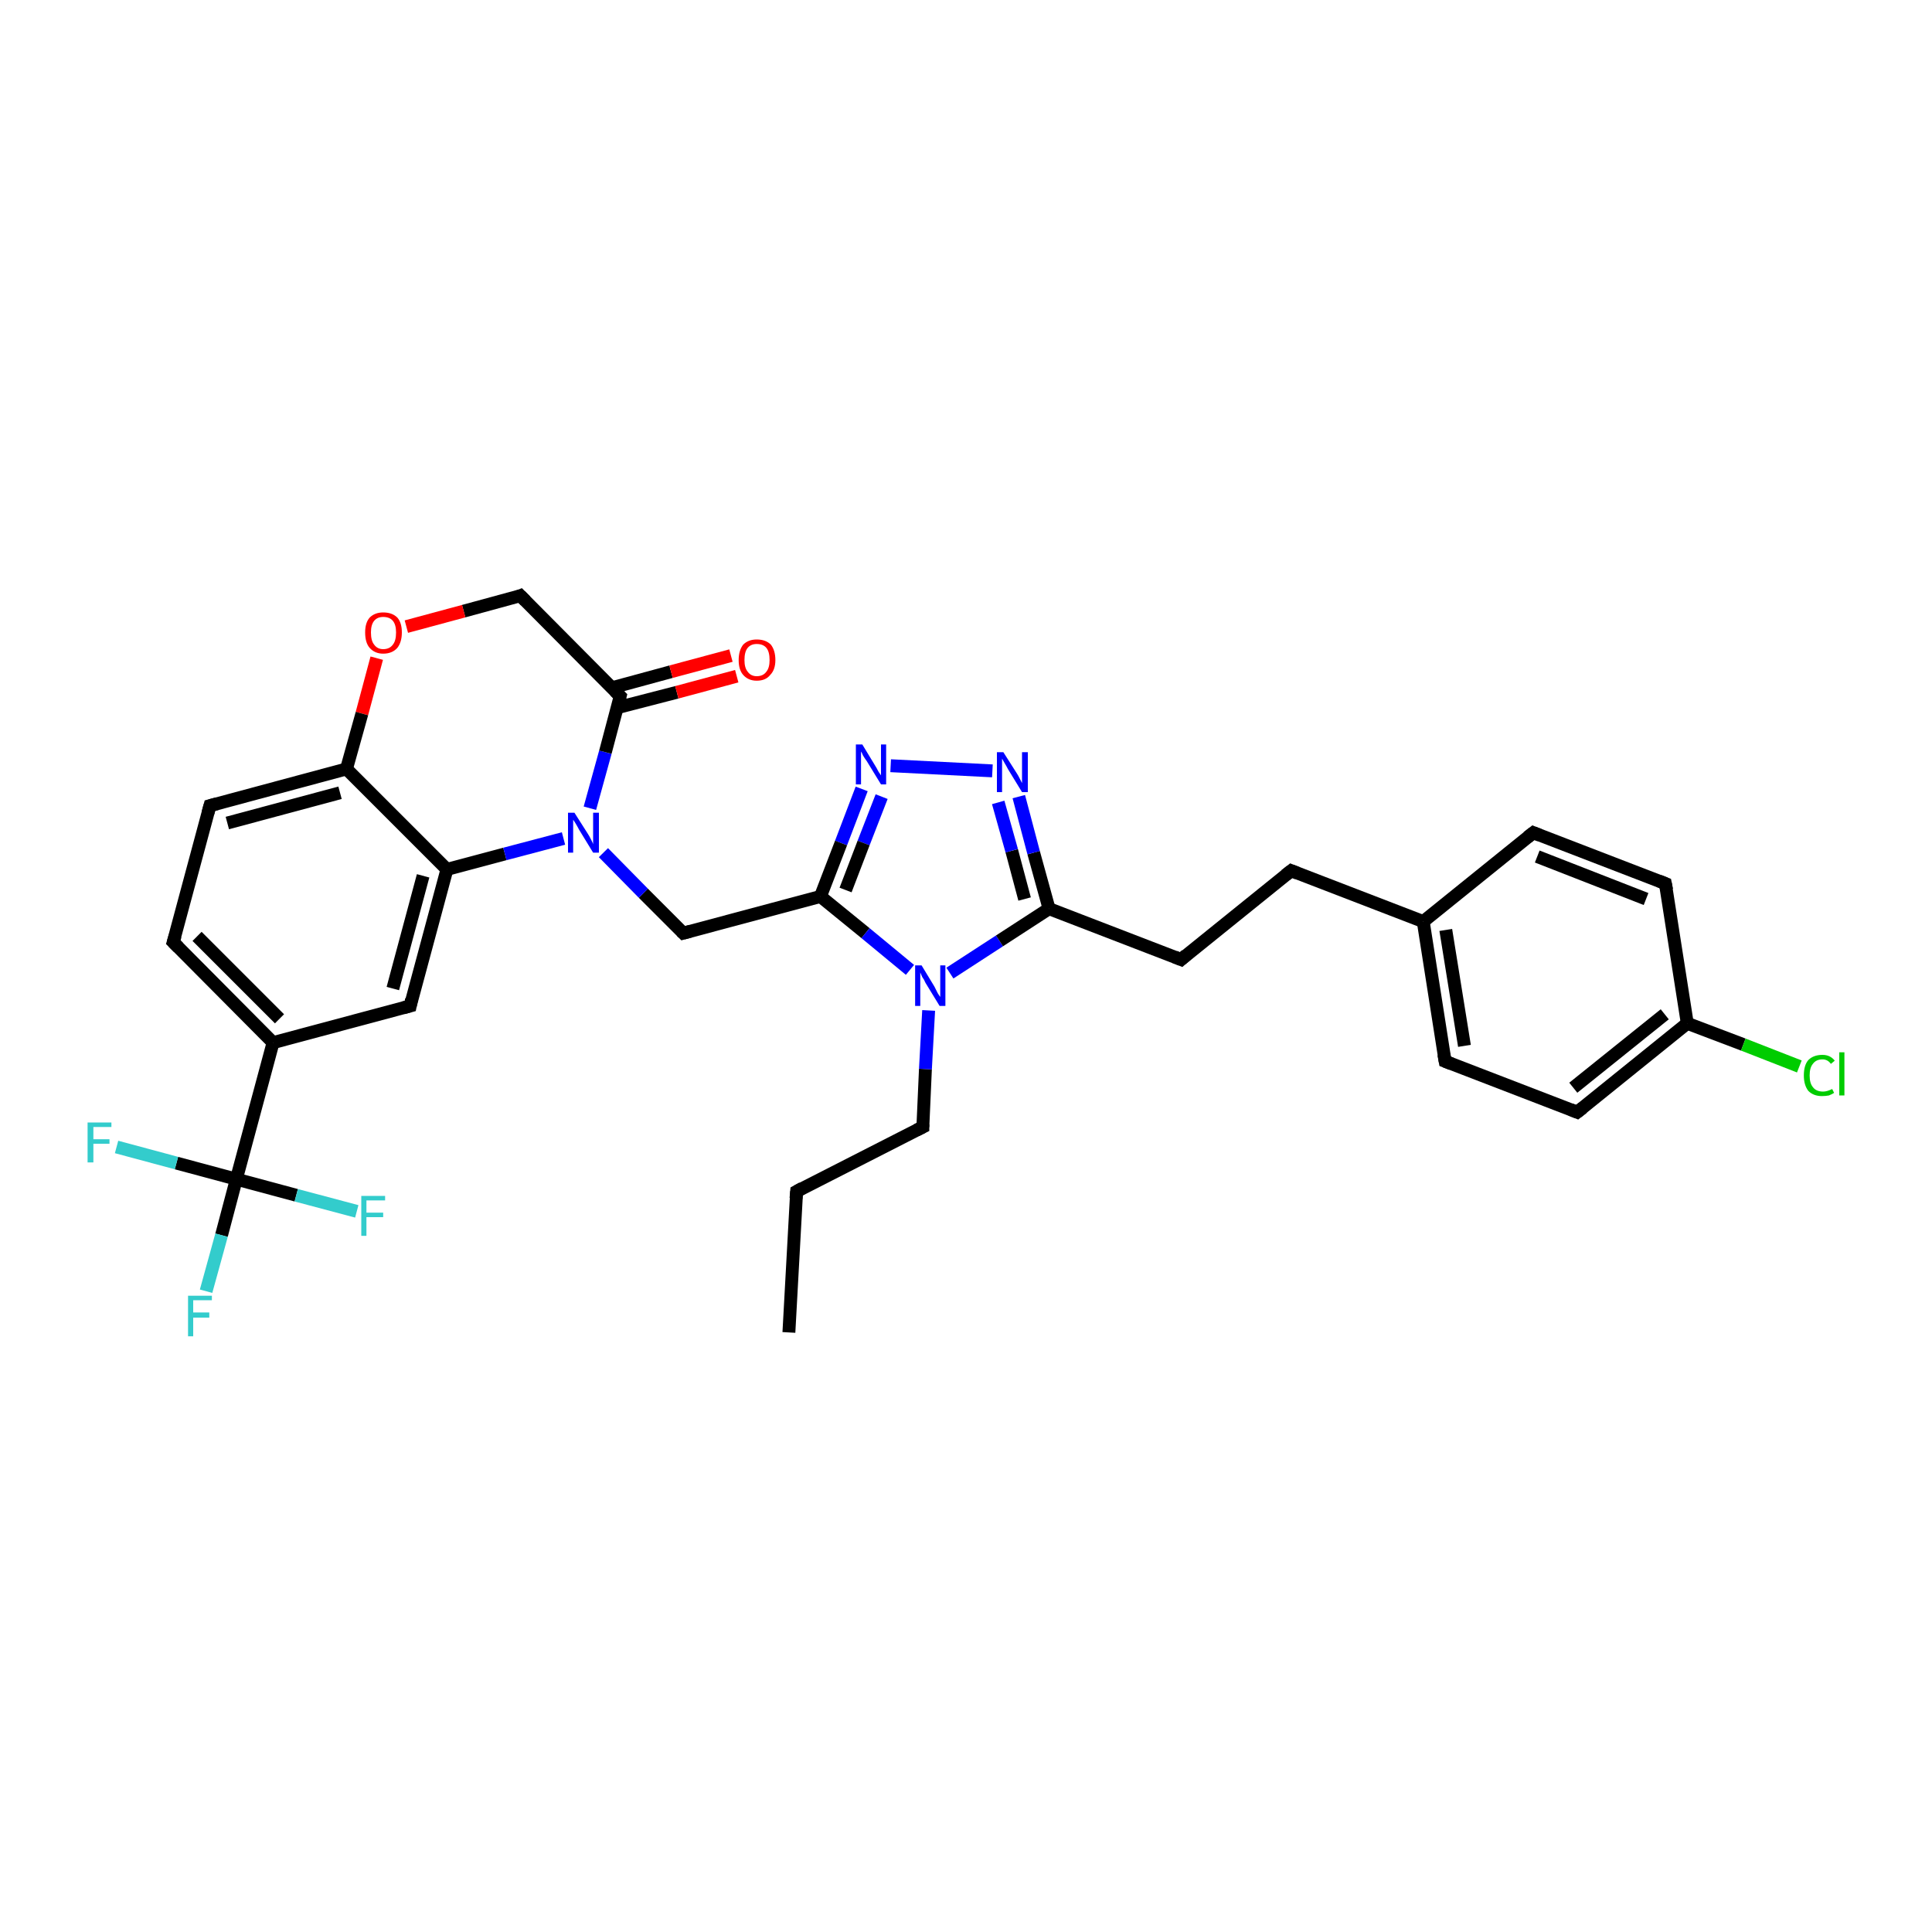 <?xml version='1.0' encoding='iso-8859-1'?>
<svg version='1.1' baseProfile='full'
              xmlns='http://www.w3.org/2000/svg'
                      xmlns:rdkit='http://www.rdkit.org/xml'
                      xmlns:xlink='http://www.w3.org/1999/xlink'
                  xml:space='preserve'
width='300px' height='300px' viewBox='0 0 300 300'>
<!-- END OF HEADER -->
<rect style='opacity:1.0;fill:#FFFFFF;stroke:none' width='300.0' height='300.0' x='0.0' y='0.0'> </rect>
<path class='bond-0 atom-0 atom-1' d='M 122.5,206.9 L 123.7,185.0' style='fill:none;fill-rule:evenodd;stroke:#000000;stroke-width:2.0px;stroke-linecap:butt;stroke-linejoin:miter;stroke-opacity:1' />
<path class='bond-1 atom-1 atom-2' d='M 123.7,185.0 L 143.3,175.0' style='fill:none;fill-rule:evenodd;stroke:#000000;stroke-width:2.0px;stroke-linecap:butt;stroke-linejoin:miter;stroke-opacity:1' />
<path class='bond-2 atom-2 atom-3' d='M 143.3,175.0 L 143.7,166.0' style='fill:none;fill-rule:evenodd;stroke:#000000;stroke-width:2.0px;stroke-linecap:butt;stroke-linejoin:miter;stroke-opacity:1' />
<path class='bond-2 atom-2 atom-3' d='M 143.7,166.0 L 144.2,156.9' style='fill:none;fill-rule:evenodd;stroke:#0000FF;stroke-width:2.0px;stroke-linecap:butt;stroke-linejoin:miter;stroke-opacity:1' />
<path class='bond-3 atom-3 atom-4' d='M 147.5,151.1 L 155.2,146.1' style='fill:none;fill-rule:evenodd;stroke:#0000FF;stroke-width:2.0px;stroke-linecap:butt;stroke-linejoin:miter;stroke-opacity:1' />
<path class='bond-3 atom-3 atom-4' d='M 155.2,146.1 L 162.9,141.1' style='fill:none;fill-rule:evenodd;stroke:#000000;stroke-width:2.0px;stroke-linecap:butt;stroke-linejoin:miter;stroke-opacity:1' />
<path class='bond-4 atom-4 atom-5' d='M 162.9,141.1 L 183.4,149.0' style='fill:none;fill-rule:evenodd;stroke:#000000;stroke-width:2.0px;stroke-linecap:butt;stroke-linejoin:miter;stroke-opacity:1' />
<path class='bond-5 atom-5 atom-6' d='M 183.4,149.0 L 200.5,135.2' style='fill:none;fill-rule:evenodd;stroke:#000000;stroke-width:2.0px;stroke-linecap:butt;stroke-linejoin:miter;stroke-opacity:1' />
<path class='bond-6 atom-6 atom-7' d='M 200.5,135.2 L 221.0,143.1' style='fill:none;fill-rule:evenodd;stroke:#000000;stroke-width:2.0px;stroke-linecap:butt;stroke-linejoin:miter;stroke-opacity:1' />
<path class='bond-7 atom-7 atom-8' d='M 221.0,143.1 L 224.4,164.8' style='fill:none;fill-rule:evenodd;stroke:#000000;stroke-width:2.0px;stroke-linecap:butt;stroke-linejoin:miter;stroke-opacity:1' />
<path class='bond-7 atom-7 atom-8' d='M 224.5,144.4 L 227.4,162.4' style='fill:none;fill-rule:evenodd;stroke:#000000;stroke-width:2.0px;stroke-linecap:butt;stroke-linejoin:miter;stroke-opacity:1' />
<path class='bond-8 atom-8 atom-9' d='M 224.4,164.8 L 244.9,172.7' style='fill:none;fill-rule:evenodd;stroke:#000000;stroke-width:2.0px;stroke-linecap:butt;stroke-linejoin:miter;stroke-opacity:1' />
<path class='bond-9 atom-9 atom-10' d='M 244.9,172.7 L 262.0,158.9' style='fill:none;fill-rule:evenodd;stroke:#000000;stroke-width:2.0px;stroke-linecap:butt;stroke-linejoin:miter;stroke-opacity:1' />
<path class='bond-9 atom-9 atom-10' d='M 244.3,168.9 L 258.5,157.5' style='fill:none;fill-rule:evenodd;stroke:#000000;stroke-width:2.0px;stroke-linecap:butt;stroke-linejoin:miter;stroke-opacity:1' />
<path class='bond-10 atom-10 atom-11' d='M 262.0,158.9 L 270.7,162.2' style='fill:none;fill-rule:evenodd;stroke:#000000;stroke-width:2.0px;stroke-linecap:butt;stroke-linejoin:miter;stroke-opacity:1' />
<path class='bond-10 atom-10 atom-11' d='M 270.7,162.2 L 279.4,165.6' style='fill:none;fill-rule:evenodd;stroke:#00CC00;stroke-width:2.0px;stroke-linecap:butt;stroke-linejoin:miter;stroke-opacity:1' />
<path class='bond-11 atom-10 atom-12' d='M 262.0,158.9 L 258.6,137.2' style='fill:none;fill-rule:evenodd;stroke:#000000;stroke-width:2.0px;stroke-linecap:butt;stroke-linejoin:miter;stroke-opacity:1' />
<path class='bond-12 atom-12 atom-13' d='M 258.6,137.2 L 238.1,129.3' style='fill:none;fill-rule:evenodd;stroke:#000000;stroke-width:2.0px;stroke-linecap:butt;stroke-linejoin:miter;stroke-opacity:1' />
<path class='bond-12 atom-12 atom-13' d='M 255.6,139.6 L 238.7,133.0' style='fill:none;fill-rule:evenodd;stroke:#000000;stroke-width:2.0px;stroke-linecap:butt;stroke-linejoin:miter;stroke-opacity:1' />
<path class='bond-13 atom-4 atom-14' d='M 162.9,141.1 L 160.5,132.4' style='fill:none;fill-rule:evenodd;stroke:#000000;stroke-width:2.0px;stroke-linecap:butt;stroke-linejoin:miter;stroke-opacity:1' />
<path class='bond-13 atom-4 atom-14' d='M 160.5,132.4 L 158.2,123.7' style='fill:none;fill-rule:evenodd;stroke:#0000FF;stroke-width:2.0px;stroke-linecap:butt;stroke-linejoin:miter;stroke-opacity:1' />
<path class='bond-13 atom-4 atom-14' d='M 159.1,139.6 L 157.1,132.1' style='fill:none;fill-rule:evenodd;stroke:#000000;stroke-width:2.0px;stroke-linecap:butt;stroke-linejoin:miter;stroke-opacity:1' />
<path class='bond-13 atom-4 atom-14' d='M 157.1,132.1 L 155.0,124.6' style='fill:none;fill-rule:evenodd;stroke:#0000FF;stroke-width:2.0px;stroke-linecap:butt;stroke-linejoin:miter;stroke-opacity:1' />
<path class='bond-14 atom-14 atom-15' d='M 154.1,119.7 L 138.3,118.9' style='fill:none;fill-rule:evenodd;stroke:#0000FF;stroke-width:2.0px;stroke-linecap:butt;stroke-linejoin:miter;stroke-opacity:1' />
<path class='bond-15 atom-15 atom-16' d='M 133.8,122.5 L 130.6,130.9' style='fill:none;fill-rule:evenodd;stroke:#0000FF;stroke-width:2.0px;stroke-linecap:butt;stroke-linejoin:miter;stroke-opacity:1' />
<path class='bond-15 atom-15 atom-16' d='M 130.6,130.9 L 127.4,139.2' style='fill:none;fill-rule:evenodd;stroke:#000000;stroke-width:2.0px;stroke-linecap:butt;stroke-linejoin:miter;stroke-opacity:1' />
<path class='bond-15 atom-15 atom-16' d='M 136.9,123.7 L 134.1,130.9' style='fill:none;fill-rule:evenodd;stroke:#0000FF;stroke-width:2.0px;stroke-linecap:butt;stroke-linejoin:miter;stroke-opacity:1' />
<path class='bond-15 atom-15 atom-16' d='M 134.1,130.9 L 131.3,138.2' style='fill:none;fill-rule:evenodd;stroke:#000000;stroke-width:2.0px;stroke-linecap:butt;stroke-linejoin:miter;stroke-opacity:1' />
<path class='bond-16 atom-16 atom-17' d='M 127.4,139.2 L 106.1,144.9' style='fill:none;fill-rule:evenodd;stroke:#000000;stroke-width:2.0px;stroke-linecap:butt;stroke-linejoin:miter;stroke-opacity:1' />
<path class='bond-17 atom-17 atom-18' d='M 106.1,144.9 L 99.9,138.7' style='fill:none;fill-rule:evenodd;stroke:#000000;stroke-width:2.0px;stroke-linecap:butt;stroke-linejoin:miter;stroke-opacity:1' />
<path class='bond-17 atom-17 atom-18' d='M 99.9,138.7 L 93.7,132.4' style='fill:none;fill-rule:evenodd;stroke:#0000FF;stroke-width:2.0px;stroke-linecap:butt;stroke-linejoin:miter;stroke-opacity:1' />
<path class='bond-18 atom-18 atom-19' d='M 91.6,125.5 L 94.0,116.8' style='fill:none;fill-rule:evenodd;stroke:#0000FF;stroke-width:2.0px;stroke-linecap:butt;stroke-linejoin:miter;stroke-opacity:1' />
<path class='bond-18 atom-18 atom-19' d='M 94.0,116.8 L 96.3,108.1' style='fill:none;fill-rule:evenodd;stroke:#000000;stroke-width:2.0px;stroke-linecap:butt;stroke-linejoin:miter;stroke-opacity:1' />
<path class='bond-19 atom-19 atom-20' d='M 95.8,109.9 L 105.1,107.5' style='fill:none;fill-rule:evenodd;stroke:#000000;stroke-width:2.0px;stroke-linecap:butt;stroke-linejoin:miter;stroke-opacity:1' />
<path class='bond-19 atom-19 atom-20' d='M 105.1,107.5 L 114.4,105.0' style='fill:none;fill-rule:evenodd;stroke:#FF0000;stroke-width:2.0px;stroke-linecap:butt;stroke-linejoin:miter;stroke-opacity:1' />
<path class='bond-19 atom-19 atom-20' d='M 95.0,106.8 L 104.2,104.3' style='fill:none;fill-rule:evenodd;stroke:#000000;stroke-width:2.0px;stroke-linecap:butt;stroke-linejoin:miter;stroke-opacity:1' />
<path class='bond-19 atom-19 atom-20' d='M 104.2,104.3 L 113.5,101.8' style='fill:none;fill-rule:evenodd;stroke:#FF0000;stroke-width:2.0px;stroke-linecap:butt;stroke-linejoin:miter;stroke-opacity:1' />
<path class='bond-20 atom-19 atom-21' d='M 96.3,108.1 L 80.8,92.5' style='fill:none;fill-rule:evenodd;stroke:#000000;stroke-width:2.0px;stroke-linecap:butt;stroke-linejoin:miter;stroke-opacity:1' />
<path class='bond-21 atom-21 atom-22' d='M 80.8,92.5 L 72.0,94.9' style='fill:none;fill-rule:evenodd;stroke:#000000;stroke-width:2.0px;stroke-linecap:butt;stroke-linejoin:miter;stroke-opacity:1' />
<path class='bond-21 atom-21 atom-22' d='M 72.0,94.9 L 63.1,97.3' style='fill:none;fill-rule:evenodd;stroke:#FF0000;stroke-width:2.0px;stroke-linecap:butt;stroke-linejoin:miter;stroke-opacity:1' />
<path class='bond-22 atom-22 atom-23' d='M 58.5,102.2 L 56.2,110.8' style='fill:none;fill-rule:evenodd;stroke:#FF0000;stroke-width:2.0px;stroke-linecap:butt;stroke-linejoin:miter;stroke-opacity:1' />
<path class='bond-22 atom-22 atom-23' d='M 56.2,110.8 L 53.8,119.4' style='fill:none;fill-rule:evenodd;stroke:#000000;stroke-width:2.0px;stroke-linecap:butt;stroke-linejoin:miter;stroke-opacity:1' />
<path class='bond-23 atom-23 atom-24' d='M 53.8,119.4 L 32.6,125.1' style='fill:none;fill-rule:evenodd;stroke:#000000;stroke-width:2.0px;stroke-linecap:butt;stroke-linejoin:miter;stroke-opacity:1' />
<path class='bond-23 atom-23 atom-24' d='M 52.8,123.1 L 35.3,127.8' style='fill:none;fill-rule:evenodd;stroke:#000000;stroke-width:2.0px;stroke-linecap:butt;stroke-linejoin:miter;stroke-opacity:1' />
<path class='bond-24 atom-24 atom-25' d='M 32.6,125.1 L 26.9,146.3' style='fill:none;fill-rule:evenodd;stroke:#000000;stroke-width:2.0px;stroke-linecap:butt;stroke-linejoin:miter;stroke-opacity:1' />
<path class='bond-25 atom-25 atom-26' d='M 26.9,146.3 L 42.4,161.9' style='fill:none;fill-rule:evenodd;stroke:#000000;stroke-width:2.0px;stroke-linecap:butt;stroke-linejoin:miter;stroke-opacity:1' />
<path class='bond-25 atom-25 atom-26' d='M 30.6,145.4 L 43.4,158.2' style='fill:none;fill-rule:evenodd;stroke:#000000;stroke-width:2.0px;stroke-linecap:butt;stroke-linejoin:miter;stroke-opacity:1' />
<path class='bond-26 atom-26 atom-27' d='M 42.4,161.9 L 63.7,156.2' style='fill:none;fill-rule:evenodd;stroke:#000000;stroke-width:2.0px;stroke-linecap:butt;stroke-linejoin:miter;stroke-opacity:1' />
<path class='bond-27 atom-27 atom-28' d='M 63.7,156.2 L 69.4,135.0' style='fill:none;fill-rule:evenodd;stroke:#000000;stroke-width:2.0px;stroke-linecap:butt;stroke-linejoin:miter;stroke-opacity:1' />
<path class='bond-27 atom-27 atom-28' d='M 61.0,153.5 L 65.7,136.0' style='fill:none;fill-rule:evenodd;stroke:#000000;stroke-width:2.0px;stroke-linecap:butt;stroke-linejoin:miter;stroke-opacity:1' />
<path class='bond-28 atom-26 atom-29' d='M 42.4,161.9 L 36.7,183.1' style='fill:none;fill-rule:evenodd;stroke:#000000;stroke-width:2.0px;stroke-linecap:butt;stroke-linejoin:miter;stroke-opacity:1' />
<path class='bond-29 atom-29 atom-30' d='M 36.7,183.1 L 34.4,191.8' style='fill:none;fill-rule:evenodd;stroke:#000000;stroke-width:2.0px;stroke-linecap:butt;stroke-linejoin:miter;stroke-opacity:1' />
<path class='bond-29 atom-29 atom-30' d='M 34.4,191.8 L 32.0,200.5' style='fill:none;fill-rule:evenodd;stroke:#33CCCC;stroke-width:2.0px;stroke-linecap:butt;stroke-linejoin:miter;stroke-opacity:1' />
<path class='bond-30 atom-29 atom-31' d='M 36.7,183.1 L 27.4,180.6' style='fill:none;fill-rule:evenodd;stroke:#000000;stroke-width:2.0px;stroke-linecap:butt;stroke-linejoin:miter;stroke-opacity:1' />
<path class='bond-30 atom-29 atom-31' d='M 27.4,180.6 L 18.1,178.1' style='fill:none;fill-rule:evenodd;stroke:#33CCCC;stroke-width:2.0px;stroke-linecap:butt;stroke-linejoin:miter;stroke-opacity:1' />
<path class='bond-31 atom-29 atom-32' d='M 36.7,183.1 L 46.0,185.6' style='fill:none;fill-rule:evenodd;stroke:#000000;stroke-width:2.0px;stroke-linecap:butt;stroke-linejoin:miter;stroke-opacity:1' />
<path class='bond-31 atom-29 atom-32' d='M 46.0,185.6 L 55.4,188.1' style='fill:none;fill-rule:evenodd;stroke:#33CCCC;stroke-width:2.0px;stroke-linecap:butt;stroke-linejoin:miter;stroke-opacity:1' />
<path class='bond-32 atom-16 atom-3' d='M 127.4,139.2 L 134.4,144.9' style='fill:none;fill-rule:evenodd;stroke:#000000;stroke-width:2.0px;stroke-linecap:butt;stroke-linejoin:miter;stroke-opacity:1' />
<path class='bond-32 atom-16 atom-3' d='M 134.4,144.9 L 141.3,150.6' style='fill:none;fill-rule:evenodd;stroke:#0000FF;stroke-width:2.0px;stroke-linecap:butt;stroke-linejoin:miter;stroke-opacity:1' />
<path class='bond-33 atom-28 atom-18' d='M 69.4,135.0 L 78.4,132.6' style='fill:none;fill-rule:evenodd;stroke:#000000;stroke-width:2.0px;stroke-linecap:butt;stroke-linejoin:miter;stroke-opacity:1' />
<path class='bond-33 atom-28 atom-18' d='M 78.4,132.6 L 87.5,130.2' style='fill:none;fill-rule:evenodd;stroke:#0000FF;stroke-width:2.0px;stroke-linecap:butt;stroke-linejoin:miter;stroke-opacity:1' />
<path class='bond-34 atom-13 atom-7' d='M 238.1,129.3 L 221.0,143.1' style='fill:none;fill-rule:evenodd;stroke:#000000;stroke-width:2.0px;stroke-linecap:butt;stroke-linejoin:miter;stroke-opacity:1' />
<path class='bond-35 atom-28 atom-23' d='M 69.4,135.0 L 53.8,119.4' style='fill:none;fill-rule:evenodd;stroke:#000000;stroke-width:2.0px;stroke-linecap:butt;stroke-linejoin:miter;stroke-opacity:1' />
<path d='M 123.6,186.1 L 123.7,185.0 L 124.6,184.5' style='fill:none;stroke:#000000;stroke-width:2.0px;stroke-linecap:butt;stroke-linejoin:miter;stroke-opacity:1;' />
<path d='M 142.3,175.5 L 143.3,175.0 L 143.3,174.6' style='fill:none;stroke:#000000;stroke-width:2.0px;stroke-linecap:butt;stroke-linejoin:miter;stroke-opacity:1;' />
<path d='M 182.4,148.6 L 183.4,149.0 L 184.2,148.3' style='fill:none;stroke:#000000;stroke-width:2.0px;stroke-linecap:butt;stroke-linejoin:miter;stroke-opacity:1;' />
<path d='M 199.6,135.9 L 200.5,135.2 L 201.5,135.6' style='fill:none;stroke:#000000;stroke-width:2.0px;stroke-linecap:butt;stroke-linejoin:miter;stroke-opacity:1;' />
<path d='M 224.2,163.7 L 224.4,164.8 L 225.4,165.2' style='fill:none;stroke:#000000;stroke-width:2.0px;stroke-linecap:butt;stroke-linejoin:miter;stroke-opacity:1;' />
<path d='M 243.9,172.3 L 244.9,172.7 L 245.8,172.0' style='fill:none;stroke:#000000;stroke-width:2.0px;stroke-linecap:butt;stroke-linejoin:miter;stroke-opacity:1;' />
<path d='M 258.8,138.2 L 258.6,137.2 L 257.6,136.8' style='fill:none;stroke:#000000;stroke-width:2.0px;stroke-linecap:butt;stroke-linejoin:miter;stroke-opacity:1;' />
<path d='M 239.1,129.7 L 238.1,129.3 L 237.2,130.0' style='fill:none;stroke:#000000;stroke-width:2.0px;stroke-linecap:butt;stroke-linejoin:miter;stroke-opacity:1;' />
<path d='M 107.2,144.6 L 106.1,144.9 L 105.8,144.6' style='fill:none;stroke:#000000;stroke-width:2.0px;stroke-linecap:butt;stroke-linejoin:miter;stroke-opacity:1;' />
<path d='M 96.2,108.5 L 96.3,108.1 L 95.5,107.3' style='fill:none;stroke:#000000;stroke-width:2.0px;stroke-linecap:butt;stroke-linejoin:miter;stroke-opacity:1;' />
<path d='M 81.6,93.3 L 80.8,92.5 L 80.3,92.7' style='fill:none;stroke:#000000;stroke-width:2.0px;stroke-linecap:butt;stroke-linejoin:miter;stroke-opacity:1;' />
<path d='M 33.7,124.8 L 32.6,125.1 L 32.3,126.2' style='fill:none;stroke:#000000;stroke-width:2.0px;stroke-linecap:butt;stroke-linejoin:miter;stroke-opacity:1;' />
<path d='M 27.2,145.3 L 26.9,146.3 L 27.7,147.1' style='fill:none;stroke:#000000;stroke-width:2.0px;stroke-linecap:butt;stroke-linejoin:miter;stroke-opacity:1;' />
<path d='M 62.6,156.5 L 63.7,156.2 L 63.9,155.2' style='fill:none;stroke:#000000;stroke-width:2.0px;stroke-linecap:butt;stroke-linejoin:miter;stroke-opacity:1;' />
<path class='atom-3' d='M 143.1 149.9
L 145.1 153.2
Q 145.3 153.6, 145.6 154.2
Q 145.9 154.7, 146.0 154.8
L 146.0 149.9
L 146.8 149.9
L 146.8 156.2
L 145.9 156.2
L 143.7 152.6
Q 143.5 152.1, 143.2 151.7
Q 143.0 151.2, 142.9 151.0
L 142.9 156.2
L 142.1 156.2
L 142.1 149.9
L 143.1 149.9
' fill='#0000FF'/>
<path class='atom-11' d='M 280.1 167.0
Q 280.1 165.4, 280.8 164.6
Q 281.6 163.8, 283.0 163.8
Q 284.2 163.8, 284.9 164.7
L 284.3 165.2
Q 283.8 164.5, 283.0 164.5
Q 282.0 164.5, 281.5 165.2
Q 281.0 165.8, 281.0 167.0
Q 281.0 168.2, 281.5 168.8
Q 282.0 169.5, 283.1 169.5
Q 283.7 169.5, 284.5 169.1
L 284.8 169.7
Q 284.5 169.9, 284.0 170.1
Q 283.5 170.2, 282.9 170.2
Q 281.6 170.2, 280.8 169.4
Q 280.1 168.5, 280.1 167.0
' fill='#00CC00'/>
<path class='atom-11' d='M 285.6 163.4
L 286.4 163.4
L 286.4 170.1
L 285.6 170.1
L 285.6 163.4
' fill='#00CC00'/>
<path class='atom-14' d='M 155.8 116.8
L 157.9 120.1
Q 158.1 120.4, 158.4 121.0
Q 158.7 121.6, 158.7 121.6
L 158.7 116.8
L 159.6 116.8
L 159.6 123.0
L 158.7 123.0
L 156.5 119.4
Q 156.3 119.0, 156.0 118.5
Q 155.7 118.0, 155.6 117.8
L 155.6 123.0
L 154.8 123.0
L 154.8 116.8
L 155.8 116.8
' fill='#0000FF'/>
<path class='atom-15' d='M 133.9 115.6
L 135.9 118.9
Q 136.1 119.2, 136.4 119.8
Q 136.8 120.4, 136.8 120.4
L 136.8 115.6
L 137.6 115.6
L 137.6 121.8
L 136.8 121.8
L 134.6 118.2
Q 134.3 117.8, 134.0 117.3
Q 133.8 116.8, 133.7 116.7
L 133.7 121.8
L 132.9 121.8
L 132.9 115.6
L 133.9 115.6
' fill='#0000FF'/>
<path class='atom-18' d='M 89.2 126.2
L 91.3 129.5
Q 91.5 129.8, 91.8 130.4
Q 92.1 131.0, 92.1 131.1
L 92.1 126.2
L 93.0 126.2
L 93.0 132.4
L 92.1 132.4
L 89.9 128.8
Q 89.7 128.4, 89.4 127.9
Q 89.1 127.4, 89.0 127.3
L 89.0 132.4
L 88.2 132.4
L 88.2 126.2
L 89.2 126.2
' fill='#0000FF'/>
<path class='atom-20' d='M 114.7 102.5
Q 114.7 101.0, 115.4 100.1
Q 116.2 99.3, 117.5 99.3
Q 118.9 99.3, 119.7 100.1
Q 120.4 101.0, 120.4 102.5
Q 120.4 104.0, 119.6 104.8
Q 118.9 105.7, 117.5 105.7
Q 116.2 105.7, 115.4 104.8
Q 114.7 104.0, 114.7 102.5
M 117.5 105.0
Q 118.5 105.0, 119.0 104.3
Q 119.5 103.7, 119.5 102.5
Q 119.5 101.2, 119.0 100.6
Q 118.5 100.0, 117.5 100.0
Q 116.6 100.0, 116.1 100.6
Q 115.6 101.2, 115.6 102.5
Q 115.6 103.7, 116.1 104.3
Q 116.6 105.0, 117.5 105.0
' fill='#FF0000'/>
<path class='atom-22' d='M 56.7 98.2
Q 56.7 96.7, 57.4 95.9
Q 58.2 95.1, 59.5 95.1
Q 60.9 95.1, 61.7 95.9
Q 62.4 96.7, 62.4 98.2
Q 62.4 99.7, 61.7 100.6
Q 60.9 101.5, 59.5 101.5
Q 58.2 101.5, 57.4 100.6
Q 56.7 99.8, 56.7 98.2
M 59.5 100.8
Q 60.5 100.8, 61.0 100.1
Q 61.5 99.5, 61.5 98.2
Q 61.5 97.0, 61.0 96.4
Q 60.5 95.8, 59.5 95.8
Q 58.6 95.8, 58.1 96.4
Q 57.6 97.0, 57.6 98.2
Q 57.6 99.5, 58.1 100.1
Q 58.6 100.8, 59.5 100.8
' fill='#FF0000'/>
<path class='atom-30' d='M 29.2 201.2
L 32.9 201.2
L 32.9 201.9
L 30.0 201.9
L 30.0 203.8
L 32.5 203.8
L 32.5 204.6
L 30.0 204.6
L 30.0 207.5
L 29.2 207.5
L 29.2 201.2
' fill='#33CCCC'/>
<path class='atom-31' d='M 13.6 174.3
L 17.3 174.3
L 17.3 175.0
L 14.5 175.0
L 14.5 176.9
L 17.0 176.9
L 17.0 177.6
L 14.5 177.6
L 14.5 180.5
L 13.6 180.5
L 13.6 174.3
' fill='#33CCCC'/>
<path class='atom-32' d='M 56.1 185.7
L 59.8 185.7
L 59.8 186.4
L 56.9 186.4
L 56.9 188.3
L 59.5 188.3
L 59.5 189.0
L 56.9 189.0
L 56.9 191.9
L 56.1 191.9
L 56.1 185.7
' fill='#33CCCC'/>
</svg>
